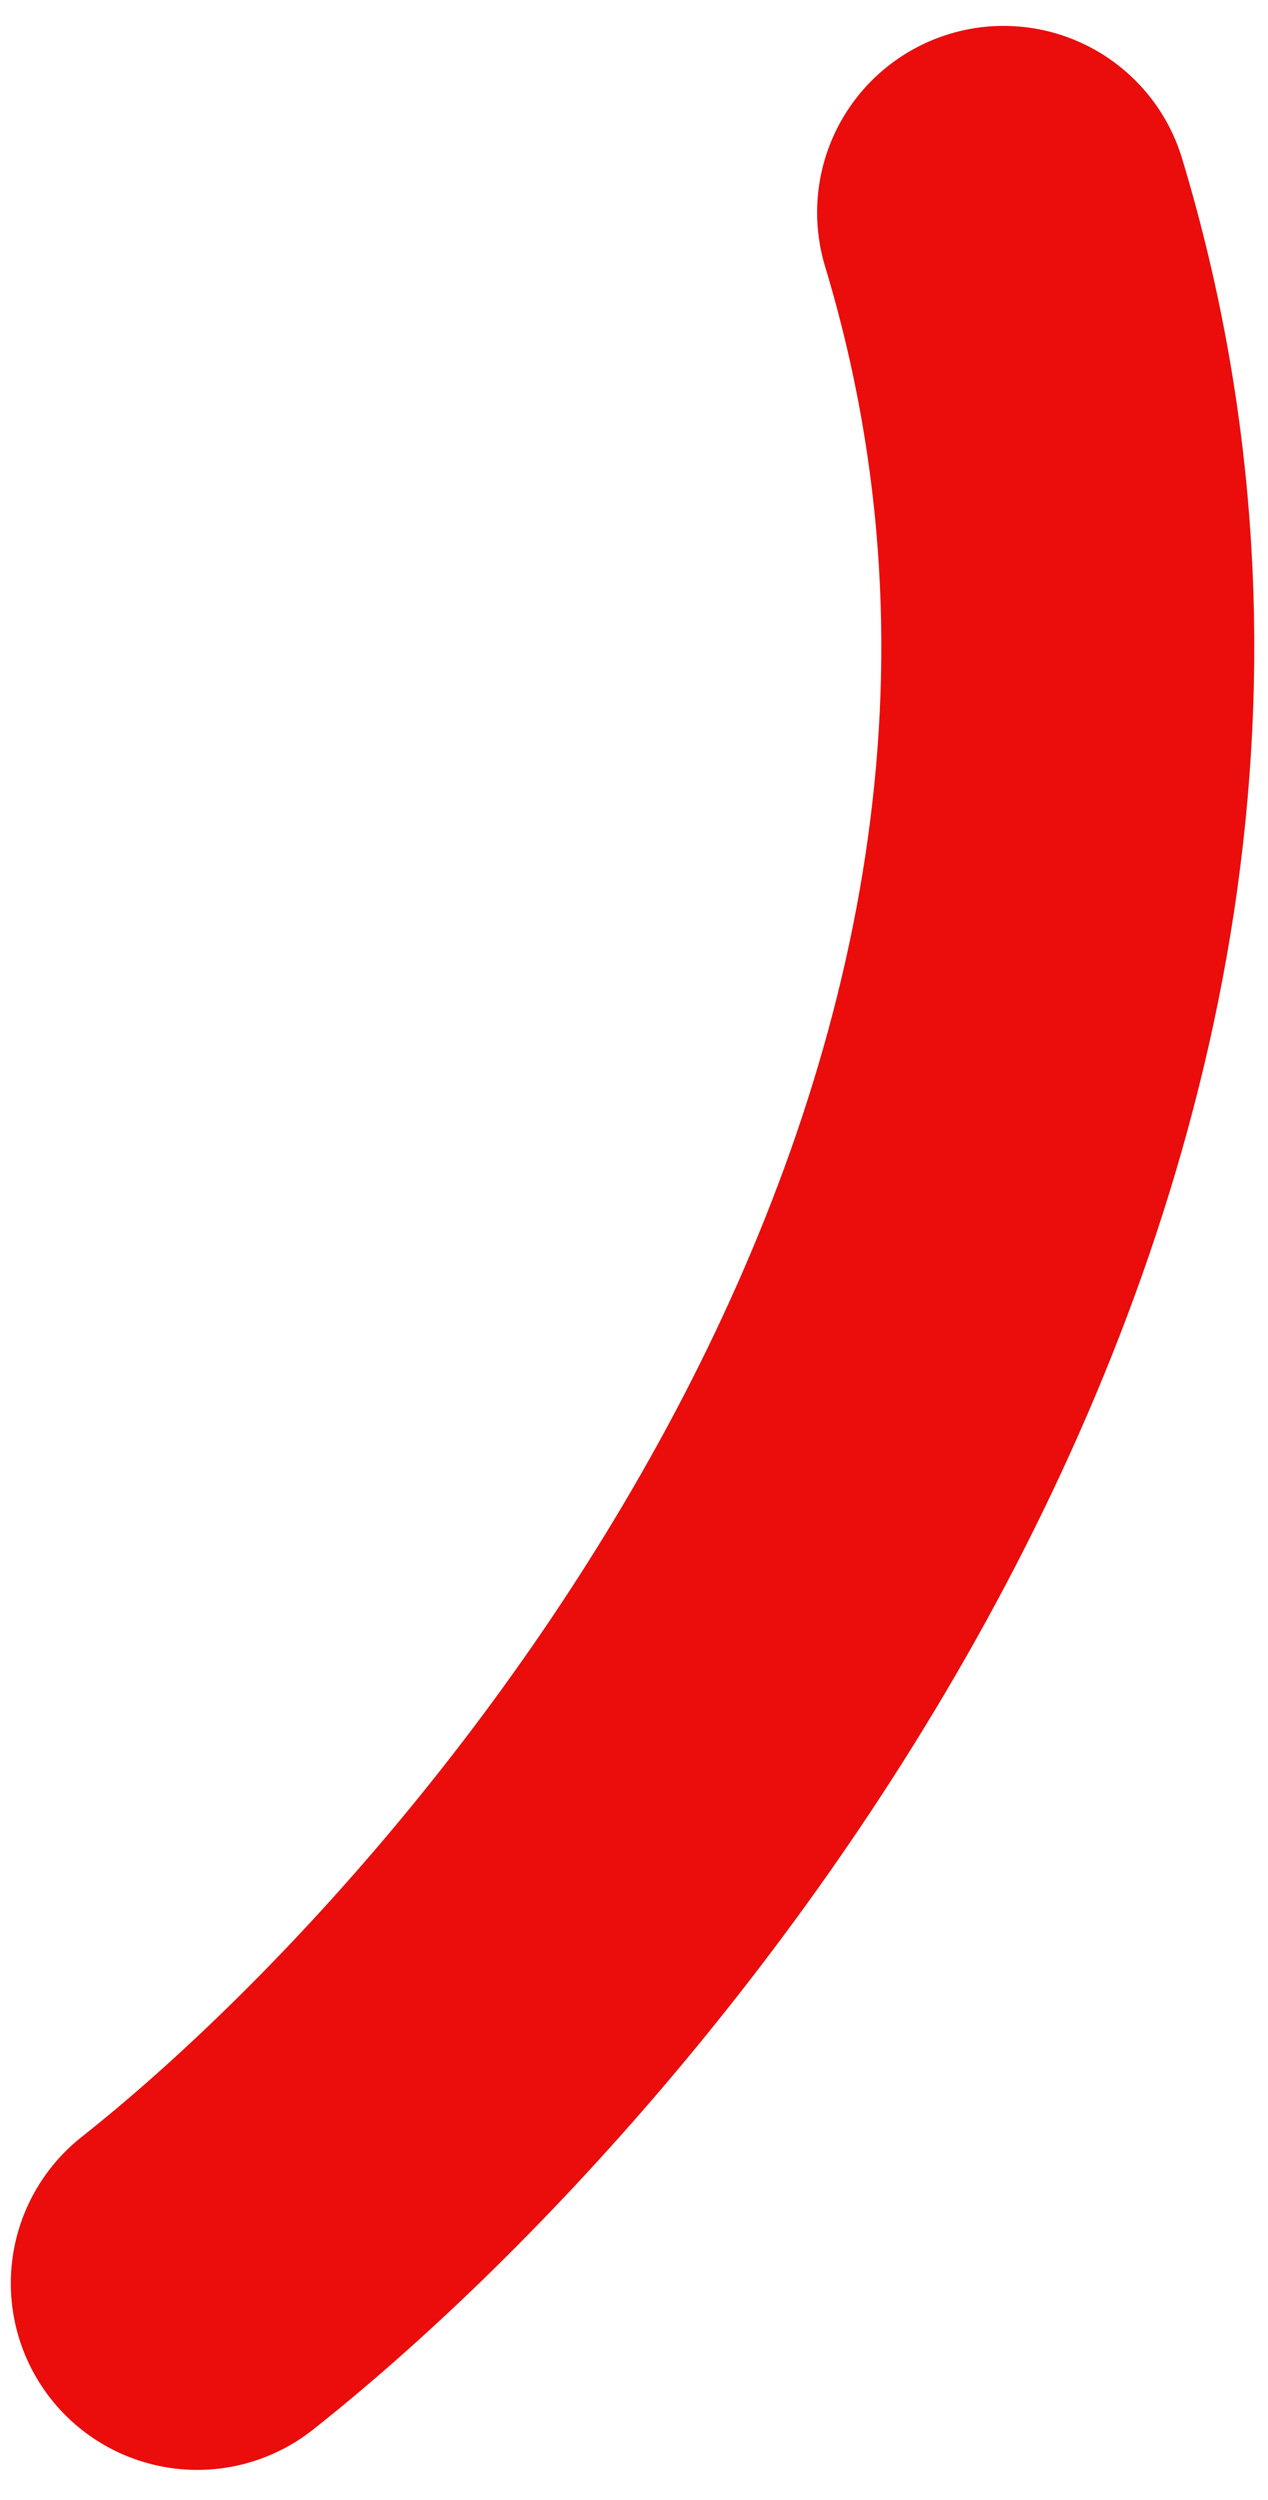 <?xml version="1.0" encoding="UTF-8"?> <svg xmlns="http://www.w3.org/2000/svg" width="34" height="67" viewBox="0 0 34 67" fill="none"> <path d="M5.29 61.187C15.62 53.019 34.406 30.486 26.91 5.694" stroke="#EB0C0C" stroke-width="10" stroke-linecap="round"></path> </svg> 